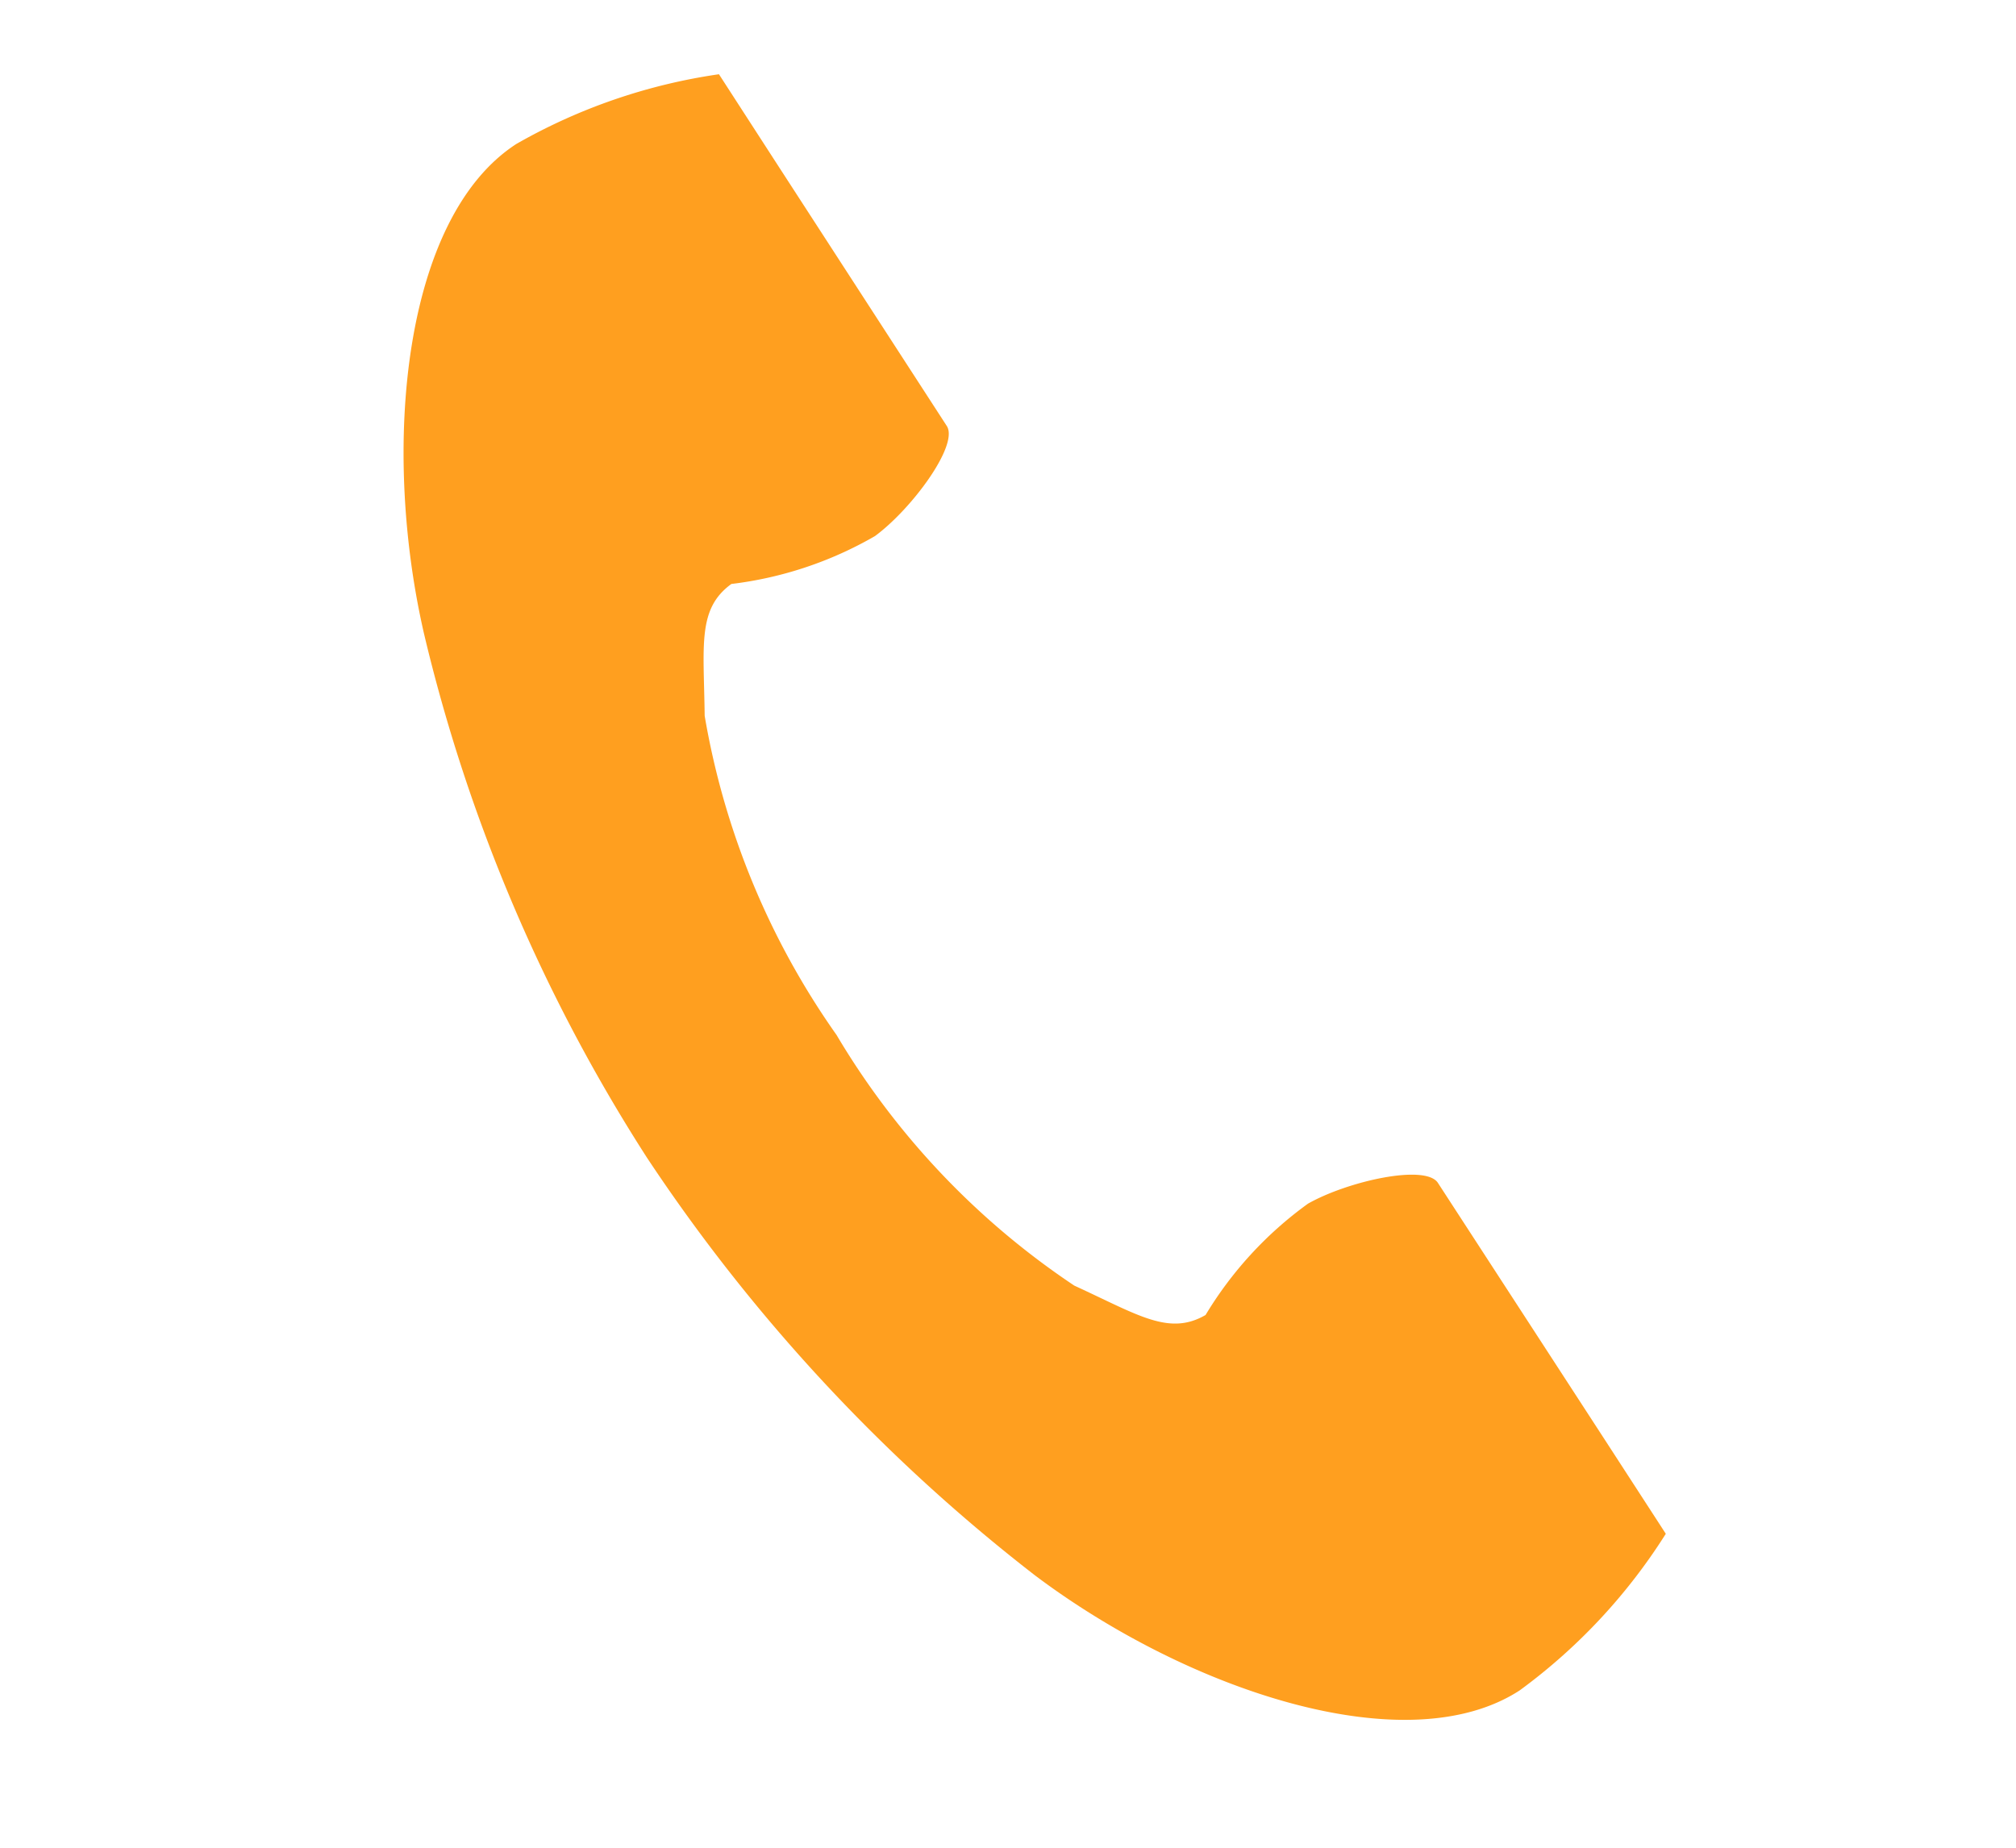 <svg width="24" height="22" fill="none" xmlns="http://www.w3.org/2000/svg"><g clip-path="url(#a)"><path d="M6.147 1.714c-1.347.873-1.611 3.6-1.1 5.828a20.1 20.1 0 0 0 2.655 6.242 20.872 20.872 0 0 0 4.619 4.973c1.824 1.372 4.425 2.243 5.77 1.37a6.818 6.818 0 0 0 1.74-1.865l-.723-1.115-1.99-3.063c-.148-.228-1.075-.02-1.546.247a4.485 4.485 0 0 0-1.22 1.326c-.436.252-.8 0-1.563-.35a9.283 9.283 0 0 1-2.83-2.984 9.282 9.282 0 0 1-1.57-3.8c-.01-.84-.09-1.274.318-1.57a4.484 4.484 0 0 0 1.709-.57c.436-.32 1-1.082.856-1.31l-1.99-3.071L8.559.884a6.82 6.82 0 0 0-2.412.83Z" fill="#FF9F1F"/></g><defs><clipPath id="a"><path fill="#fff" d="M0 0h24v22H0z"/></clipPath></defs></svg>